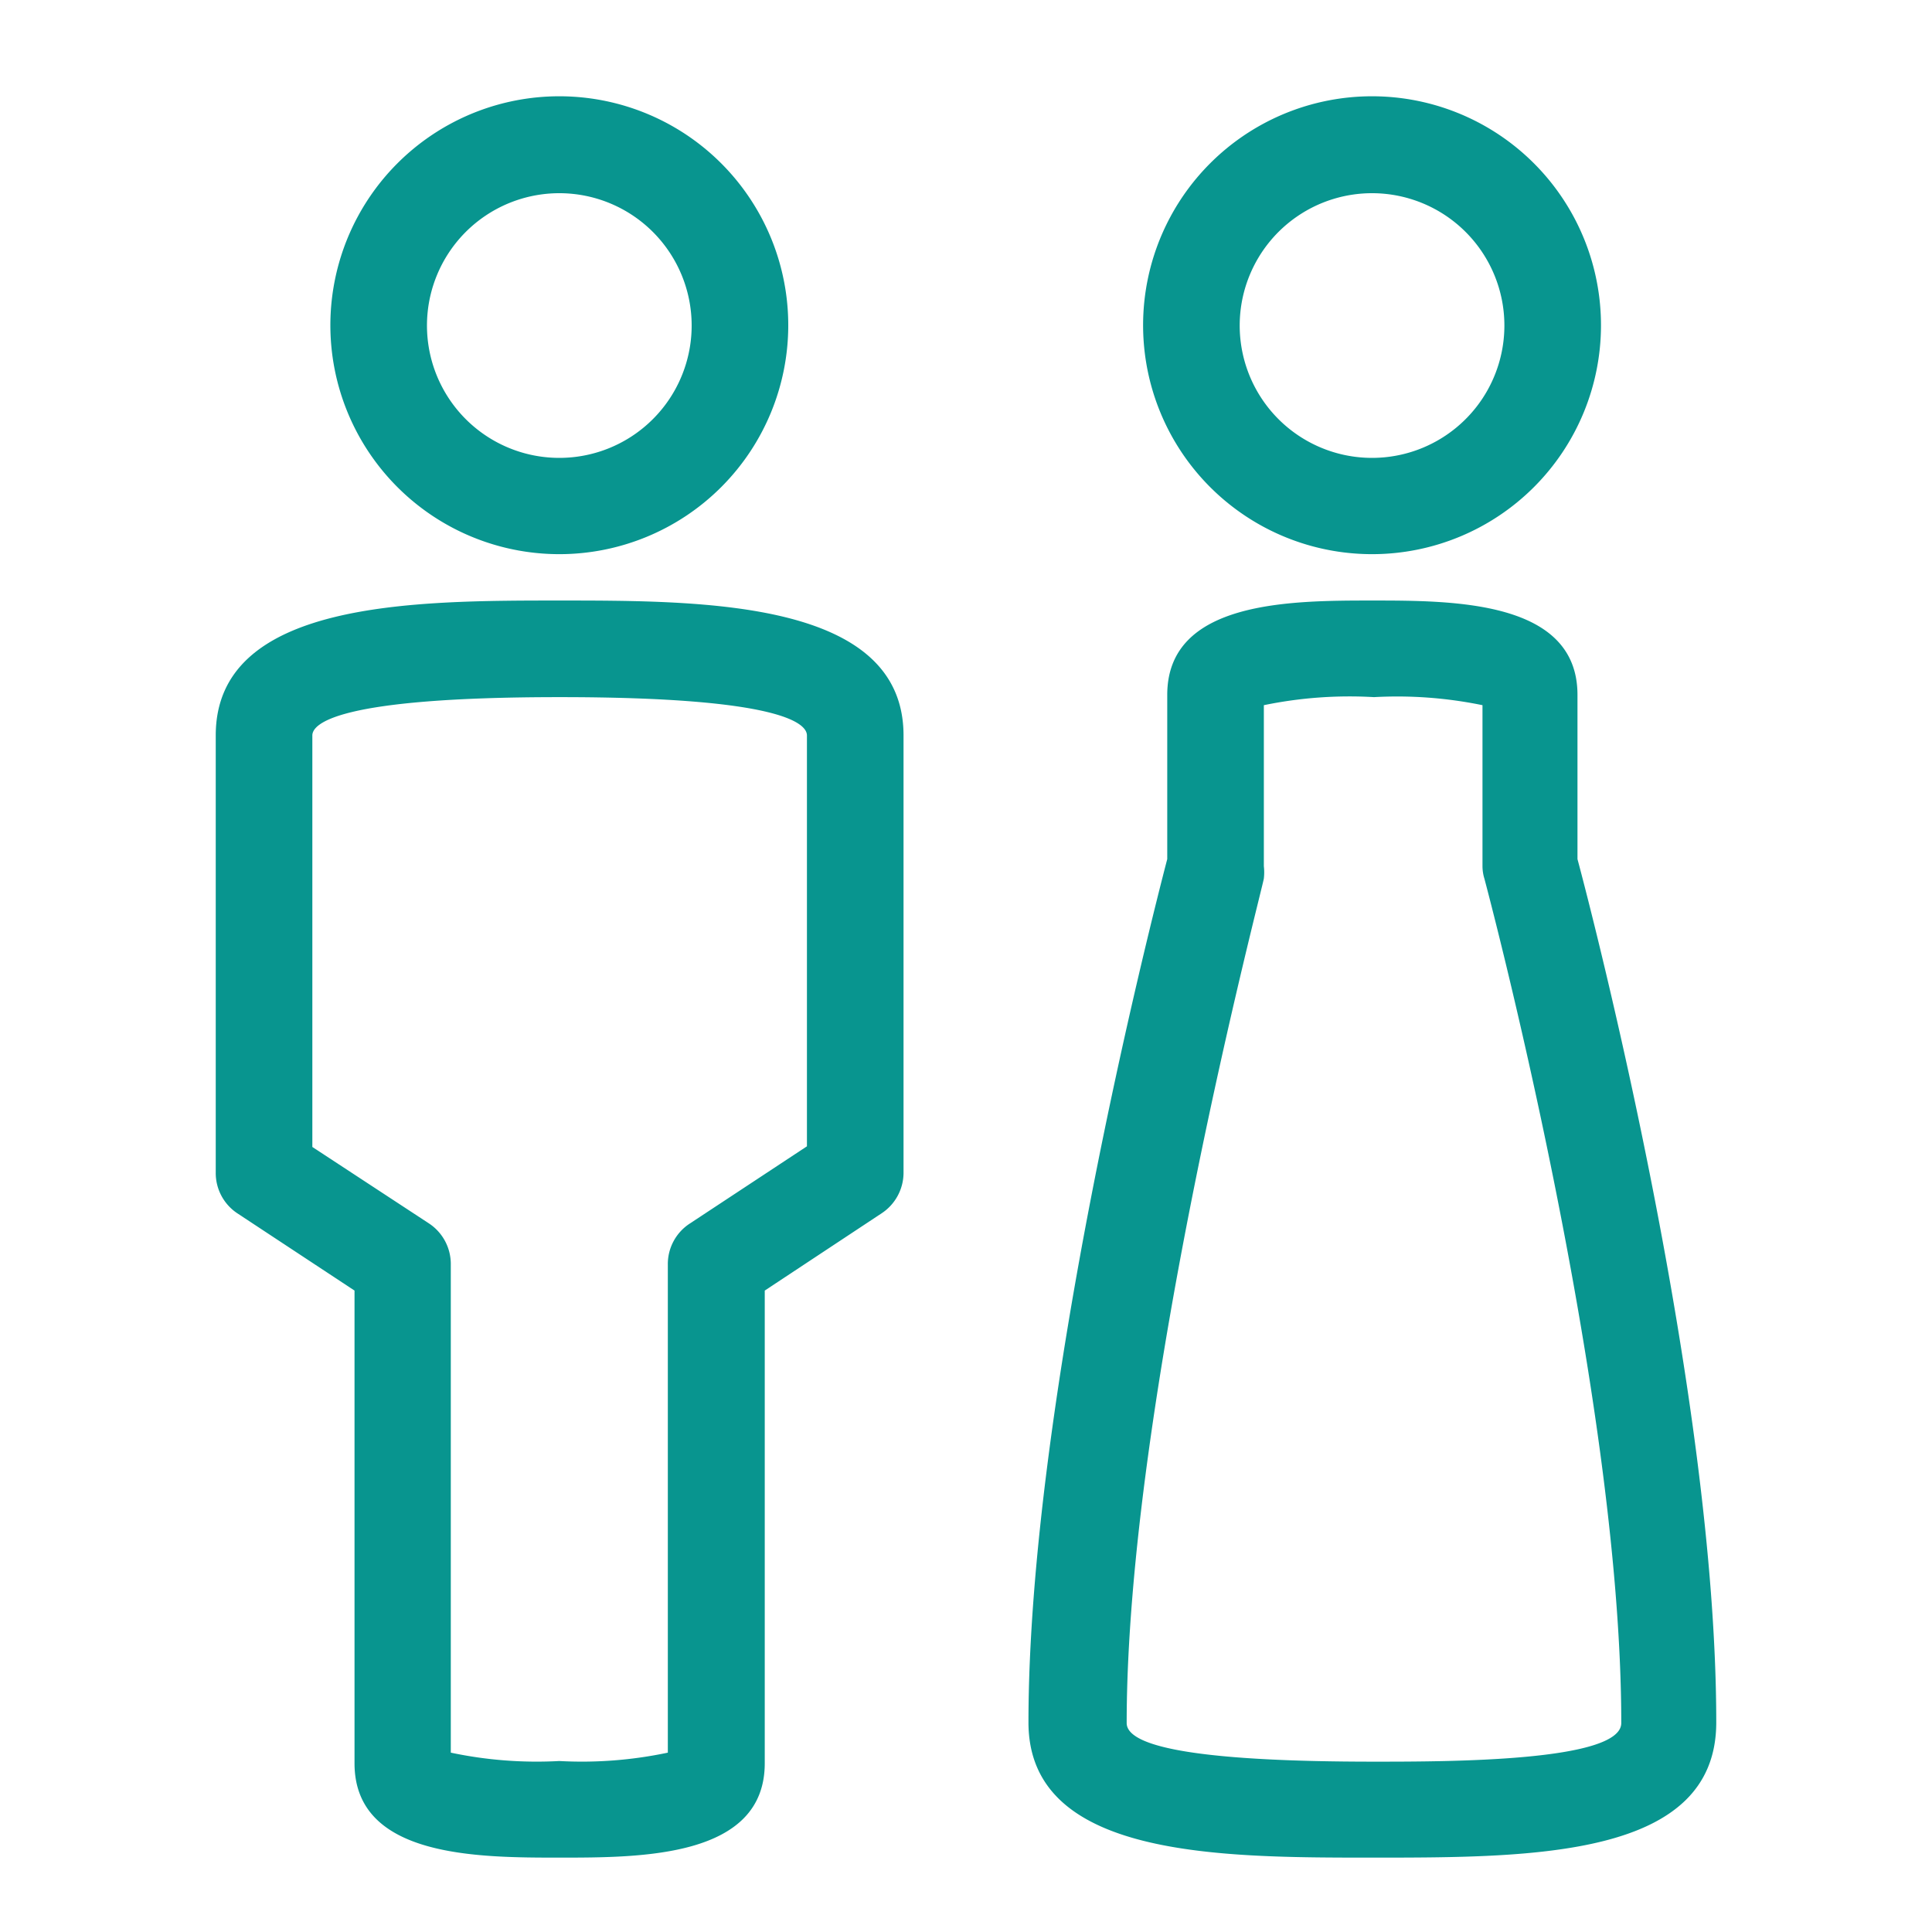<svg xmlns="http://www.w3.org/2000/svg" xmlns:xlink="http://www.w3.org/1999/xlink" width="60" height="60" viewBox="0 0 60 60">
  <defs>
    <clipPath id="clip-path">
      <rect id="長方形_8817" data-name="長方形 8817" width="60" height="60" transform="translate(560 2620)" fill="#08958f" stroke="#707070" stroke-width="1"/>
    </clipPath>
  </defs>
  <g id="マスクグループ_712" data-name="マスクグループ 712" transform="translate(-560 -2620)" clip-path="url(#clip-path)">
    <g id="レイヤー" transform="translate(560 2620)">
      <path id="パス_4380" data-name="パス 4380" d="M17.38,17.21a7.11,7.11,0,1,1,7.1-7.11,7.11,7.11,0,0,1-7.1,7.11ZM17.38,6a4.11,4.11,0,1,0,4.1,4.1A4.11,4.11,0,0,0,17.38,6Z" fill="#08958f"/>
      <path id="パス_4381" data-name="パス 4381" d="M42.62,17.21a7.11,7.11,0,1,1,7.1-7.11,7.11,7.11,0,0,1-7.1,7.11ZM42.62,6a4.11,4.11,0,1,0,4.1,4.1A4.11,4.11,0,0,0,42.62,6Z" fill="#08958f"/>
      <path id="パス_4382" data-name="パス 4382" d="M17.38,57.69c-2.54,0-6.37,0-6.37-2.93V40.08l-3.64-2.4a1.5,1.5,0,0,1-.67-1.25V22.84c0-4.19,6.17-4.19,10.68-4.19s10.68,0,10.68,4.19V36.43a1.51,1.51,0,0,1-.68,1.25l-3.63,2.4V54.76C23.75,57.69,19.92,57.69,17.38,57.69ZM14,54.43a12.88,12.88,0,0,0,3.37.26,12.88,12.88,0,0,0,3.37-.26V39.27A1.5,1.5,0,0,1,21.42,38l3.64-2.4V22.84c0-.36-.75-1.19-7.68-1.19s-7.68.83-7.68,1.19V35.62L13.33,38A1.51,1.51,0,0,1,14,39.27Z" fill="#08958f"/>
      <path id="パス_4383" data-name="パス 4383" d="M42.62,57.69c-4.76,0-10.68,0-10.68-4.2,0-9.94,3.8-24.86,4.31-26.81v-5.1c0-2.93,3.84-2.93,6.37-2.93s6.37,0,6.37,2.93v5.1c.52,1.94,4.31,16.61,4.31,26.81C53.3,57.69,47.63,57.69,42.62,57.69ZM39.25,21.9v5a1.65,1.65,0,0,1,0,.38c0,.16-4.26,16.2-4.26,26.23,0,.8,2.59,1.2,7.68,1.2,2.3,0,7.68,0,7.68-1.2,0-10.31-4.21-26.07-4.25-26.22a1.32,1.32,0,0,1-.06-.39v-5a13.14,13.14,0,0,0-3.37-.25,13.14,13.14,0,0,0-3.42.25Zm-1.5,5Z" fill="#08958f"/>
      <rect id="長方形_8827" data-name="長方形 8827" width="60" height="60" fill="none"/>
    </g>
  </g>
</svg>
